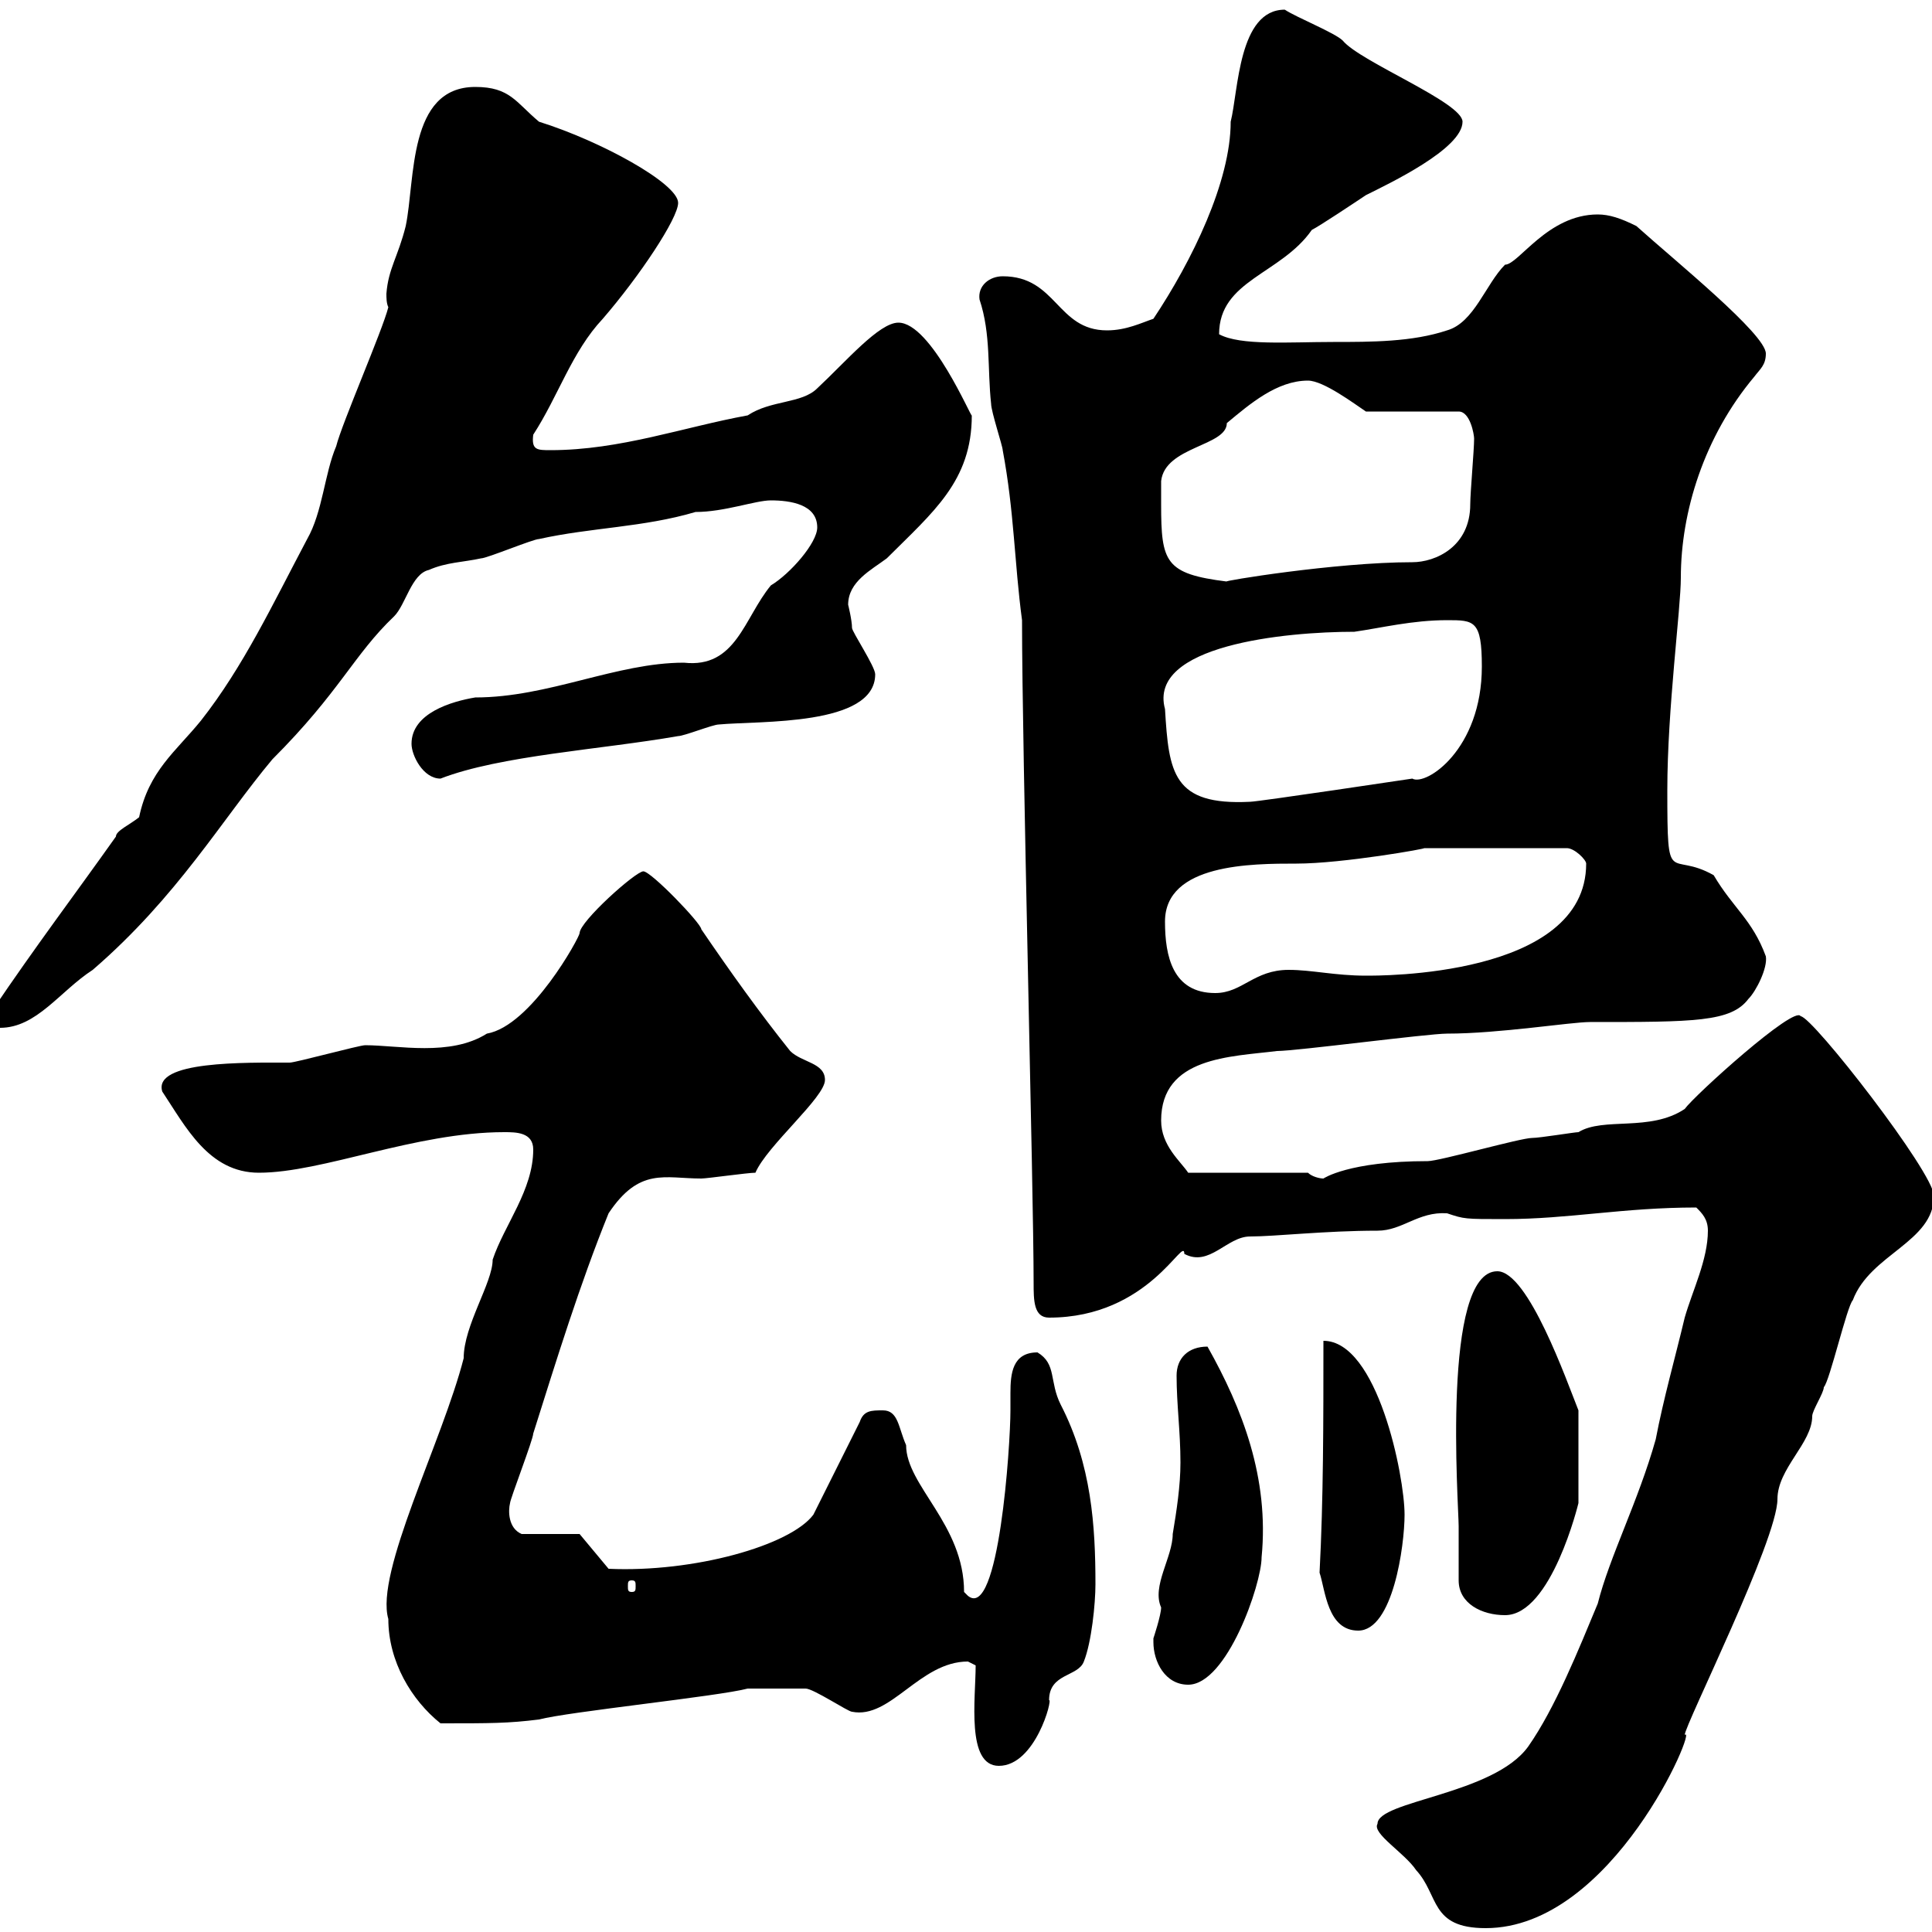 <svg xmlns="http://www.w3.org/2000/svg" xmlns:xlink="http://www.w3.org/1999/xlink" width="300" height="300"><path d="M213.90 283.20C213 284.70 218.10 287.70 219.90 290.40C223.50 294.30 222 299.40 230.70 299.40C250.50 299.40 263.70 267.60 261.60 269.40C261.60 267.90 276 239.10 276 232.80C276 228 281.40 224.10 281.40 219.90C281.40 219 283.20 216.30 283.20 215.40C284.10 214.50 286.80 202.80 287.70 201.90C290.40 194.70 300.30 192.90 300.30 185.70C300.30 182.10 281.40 157.80 279.60 157.80C278.70 156 263.10 170.10 261.60 172.20C256.20 175.80 249 173.40 245.10 175.80C244.50 175.80 239.10 176.70 237.90 176.70C236.10 176.70 223.50 180.30 221.70 180.30C209.40 180.30 205.50 183 205.50 183C204.90 183 203.70 182.70 203.10 182.10L184.50 182.10C183.30 180.30 180.30 177.90 180.30 174C180.30 164.10 191.10 164.10 198.30 163.20C201.30 163.20 221.70 160.50 224.70 160.50C232.80 160.50 243.90 158.70 246.90 158.70C263.10 158.70 268.80 158.70 271.50 155.10C272.70 153.90 274.50 150.30 274.20 148.50C272.10 142.80 269.10 141 266.10 135.90C259.20 132 258.90 138.30 258.90 122.70C258.90 110.10 261 94.50 261 89.70C261 79.50 264.60 67.80 272.40 58.50C273.30 57.30 274.20 56.70 274.20 54.90C274.20 51.90 260.10 40.50 254.10 35.10C251.70 33.90 249.90 33.30 248.10 33.30C240.30 33.30 235.80 41.10 233.70 41.10C230.70 44.10 228.90 50.10 224.70 51.30C219.30 53.10 213 53.10 207 53.10C200.10 53.10 192.60 53.70 189.30 51.90C189.30 43.50 198.90 42.60 203.70 35.70C204.90 35.10 210.30 31.50 212.10 30.30C215.70 28.50 227.10 23.10 227.10 18.90C227.10 15.90 211.20 9.60 208.50 6.30C207.30 5.10 201.30 2.70 199.50 1.50C192.30 1.50 192.30 14.10 191.10 18.90C191.10 28.20 185.10 40.50 179.10 49.50C177.30 50.10 174.90 51.30 171.90 51.30C164.10 51.30 164.10 42.90 155.70 42.90C153.60 42.90 151.80 44.40 152.10 46.50C153.90 51.90 153.30 57.30 153.90 62.70C153.90 63.90 155.70 69.30 155.70 69.90C157.50 79.50 157.50 87.30 158.70 96.30C158.70 116.70 160.50 184.80 160.50 199.20C160.50 201.90 160.50 204.60 162.90 204.60C178.50 204.60 183.90 191.70 183.90 194.70C187.80 196.80 190.50 192 194.10 192C198 192 205.80 191.10 213.90 191.10C217.80 191.10 220.20 188.10 224.70 188.40C227.40 189.30 227.40 189.30 233.70 189.30C243.60 189.30 252 187.50 263.40 187.50C264.30 188.40 265.20 189.30 265.20 191.10C265.20 195.60 262.80 200.40 261.60 204.60C260.10 210.90 258.30 217.20 257.10 223.50C254.40 233.10 249.90 241.80 248.10 249C245.10 256.20 241.50 265.20 237.30 271.20C231.90 278.70 213.90 279.60 213.90 283.20ZM151.50 258.60C151.50 263.70 150 274.20 155.10 274.20C160.80 274.20 163.50 263.70 162.90 264C162.90 259.80 167.40 260.40 168.30 258C169.50 255 170.10 249 170.10 246C170.10 237 169.50 227.40 164.70 218.10C162.90 214.50 164.10 211.80 161.10 210C157.20 210 156.90 213.30 156.90 216.30C156.90 217.20 156.90 218.40 156.90 219C156.90 224.40 155.10 251.70 150.30 247.80C150.30 247.80 149.70 247.20 149.70 247.20C149.70 236.70 140.70 230.70 140.70 224.40C139.50 221.70 139.50 219 137.10 219C135.30 219 134.10 219 133.50 220.80L126.30 235.20C122.70 240 107.70 244.20 94.50 243.60L90 238.20L81 238.20C78.90 237.30 78.90 234.60 79.20 233.40C79.20 232.80 82.80 223.50 82.80 222.60C86.40 211.20 90 199.50 94.50 188.40C99.30 181.20 103.20 183 108.90 183C109.80 183 116.10 182.10 117.30 182.10C119.10 177.90 128.10 170.40 128.10 167.70C128.10 165 124.50 165 122.70 163.20C117.90 157.20 113.40 150.90 108.90 144.30C108.90 143.40 101.10 135.30 99.90 135.30C98.70 135.30 90 143.10 90 144.90C90 145.50 82.50 159.30 75.60 160.50C69.90 164.10 61.80 162.30 56.70 162.30C55.80 162.30 45.90 165 45 165C38.10 165 23.70 164.70 25.20 169.50C28.80 174.90 32.40 182.10 40.20 182.10C50.10 182.10 64.50 175.80 78.30 175.80C80.10 175.80 82.80 175.80 82.80 178.50C82.80 184.80 78.30 190.20 76.50 195.60C76.50 199.20 72 205.80 72 210.90C68.70 223.80 58.20 244.20 60.30 251.40C60.30 258 63.90 264 68.40 267.60C76.20 267.60 78.90 267.60 83.70 267C88.20 265.80 111.60 263.40 116.10 262.20C118.50 262.20 124.80 262.20 125.10 262.20C126.30 262.20 131.70 265.80 132.30 265.80C138.30 267 142.80 258 150.30 258C150.30 258 151.50 258.60 151.50 258.60ZM179.10 255C179.10 258 180.90 261.60 184.50 261.60C190.50 261.60 195.90 246 195.90 241.80C197.10 229.50 192.90 218.70 187.50 209.10C184.50 209.10 182.70 210.90 182.70 213.60C182.70 218.10 183.30 222.30 183.30 227.10C183.30 230.70 182.70 234.60 182.10 238.20C182.10 241.80 178.80 246.30 180.30 249.60C180.30 250.80 179.10 254.40 179.10 254.40C179.10 254.40 179.10 255 179.10 255ZM204.90 244.20C205.80 246.90 206.10 253.20 210.90 253.20C216.30 253.20 218.10 240 218.10 235.20C218.10 229.20 213.90 208.20 205.50 208.20C205.50 220.80 205.50 232.80 204.90 244.20ZM226.50 245.40C226.50 249 230.10 250.80 233.70 250.80C240.90 250.80 245.10 233.40 245.10 233.40L245.10 219C243.30 214.50 237.30 197.40 232.50 197.40C223.80 197.40 226.50 233.70 226.50 237C226.50 238.80 226.50 244.20 226.50 245.40ZM98.10 245.40C98.70 245.40 98.70 245.70 98.70 246.30C98.70 246.90 98.70 247.20 98.10 247.20C97.50 247.20 97.50 246.90 97.50 246.30C97.50 245.70 97.50 245.40 98.10 245.40ZM-1.20 156.90C-1.20 158.70-1.20 159.60 0 159.60C5.70 159.60 9.30 153.90 14.40 150.60C27.60 139.20 34.50 127.20 42.30 117.90C52.80 107.40 54.90 101.70 61.20 95.70C63 93.90 63.90 89.10 66.60 88.50C69.30 87.30 72 87.30 74.70 86.70C75.60 86.70 82.80 83.70 83.70 83.70C91.80 81.90 99.90 81.90 108 79.50C112.50 79.50 117.30 77.70 119.70 77.70C122.70 77.70 126.90 78.30 126.90 81.90C126.90 84.30 122.70 89.10 119.70 90.90C115.50 96 114.30 103.80 106.20 102.90C95.70 102.90 85.20 108.30 73.80 108.30C70.20 108.90 63.90 110.70 63.90 115.50C63.90 117.30 65.70 120.90 68.40 120.90C77.70 117.30 93.30 116.40 105.30 114.30C106.20 114.30 110.70 112.50 111.60 112.50C117.90 111.90 135.90 112.80 135.90 104.70C135.90 103.50 132.30 98.10 132.30 97.50C132.30 96.30 131.70 93.90 131.70 93.90C131.70 90.30 135.30 88.50 137.70 86.70C144.90 79.50 150.90 74.70 150.90 64.50C150.90 65.10 144.60 50.10 139.50 50.10C136.50 50.10 131.40 56.10 126.90 60.30C124.50 62.70 119.70 62.10 116.10 64.50C106.20 66.30 96.30 69.90 85.50 69.90C83.40 69.90 82.50 69.90 82.80 67.50C86.70 61.50 88.80 54.60 93.60 49.50C99.30 42.90 105.30 33.90 105.30 31.50C105.30 28.50 93.30 21.90 83.70 18.90C80.10 15.90 79.20 13.50 73.80 13.50C63.30 13.50 64.50 27.90 63 35.10C61.80 39.90 60.30 41.70 60 45.60C60 46.20 60 47.10 60.30 47.70C59.40 51.30 53.10 65.70 52.20 69.30C50.40 73.50 50.10 79.50 47.70 83.70C42.30 93.90 37.80 103.50 31.20 111.90C27.30 116.70 23.10 119.70 21.60 126.90C20.10 128.10 18 129 18 129.90C11.40 139.20 5.70 146.70-1.20 156.90ZM180.90 143.10C180.90 134.10 194.40 134.10 201.30 134.10C208.50 134.10 222 131.70 221.10 131.70L243.30 131.70C244.50 131.70 246.30 133.50 246.30 134.10C246.30 151.80 213.90 151.50 212.10 151.50C207.30 151.50 203.70 150.60 200.10 150.60C194.70 150.60 192.90 154.20 188.70 154.20C182.10 154.20 180.90 148.50 180.90 143.10ZM180.90 110.10C178.20 100.20 199.50 98.10 210.30 98.10C214.50 97.50 219.30 96.30 224.70 96.30C228.90 96.30 230.10 96.30 230.10 103.50C230.10 116.40 221.40 122.10 219.30 120.90C219.30 120.90 195.30 124.50 194.10 124.50C182.10 125.10 181.50 120 180.90 110.10ZM180.30 78.30C180.30 77.70 180.30 74.70 180.30 74.70C180.90 69.30 190.50 69.30 190.50 65.70C194.10 62.70 198.30 59.10 203.10 59.10C205.50 59.10 210.30 62.70 212.10 63.90L226.50 63.90C228.30 63.90 228.90 67.50 228.90 68.10C228.90 69.90 228.30 76.50 228.30 78.30C228.30 84.90 222.90 87.30 219.30 87.30C207.30 87.30 189.30 90.30 190.50 90.30C180.90 89.10 180.30 87.30 180.30 78.30Z"/></svg>